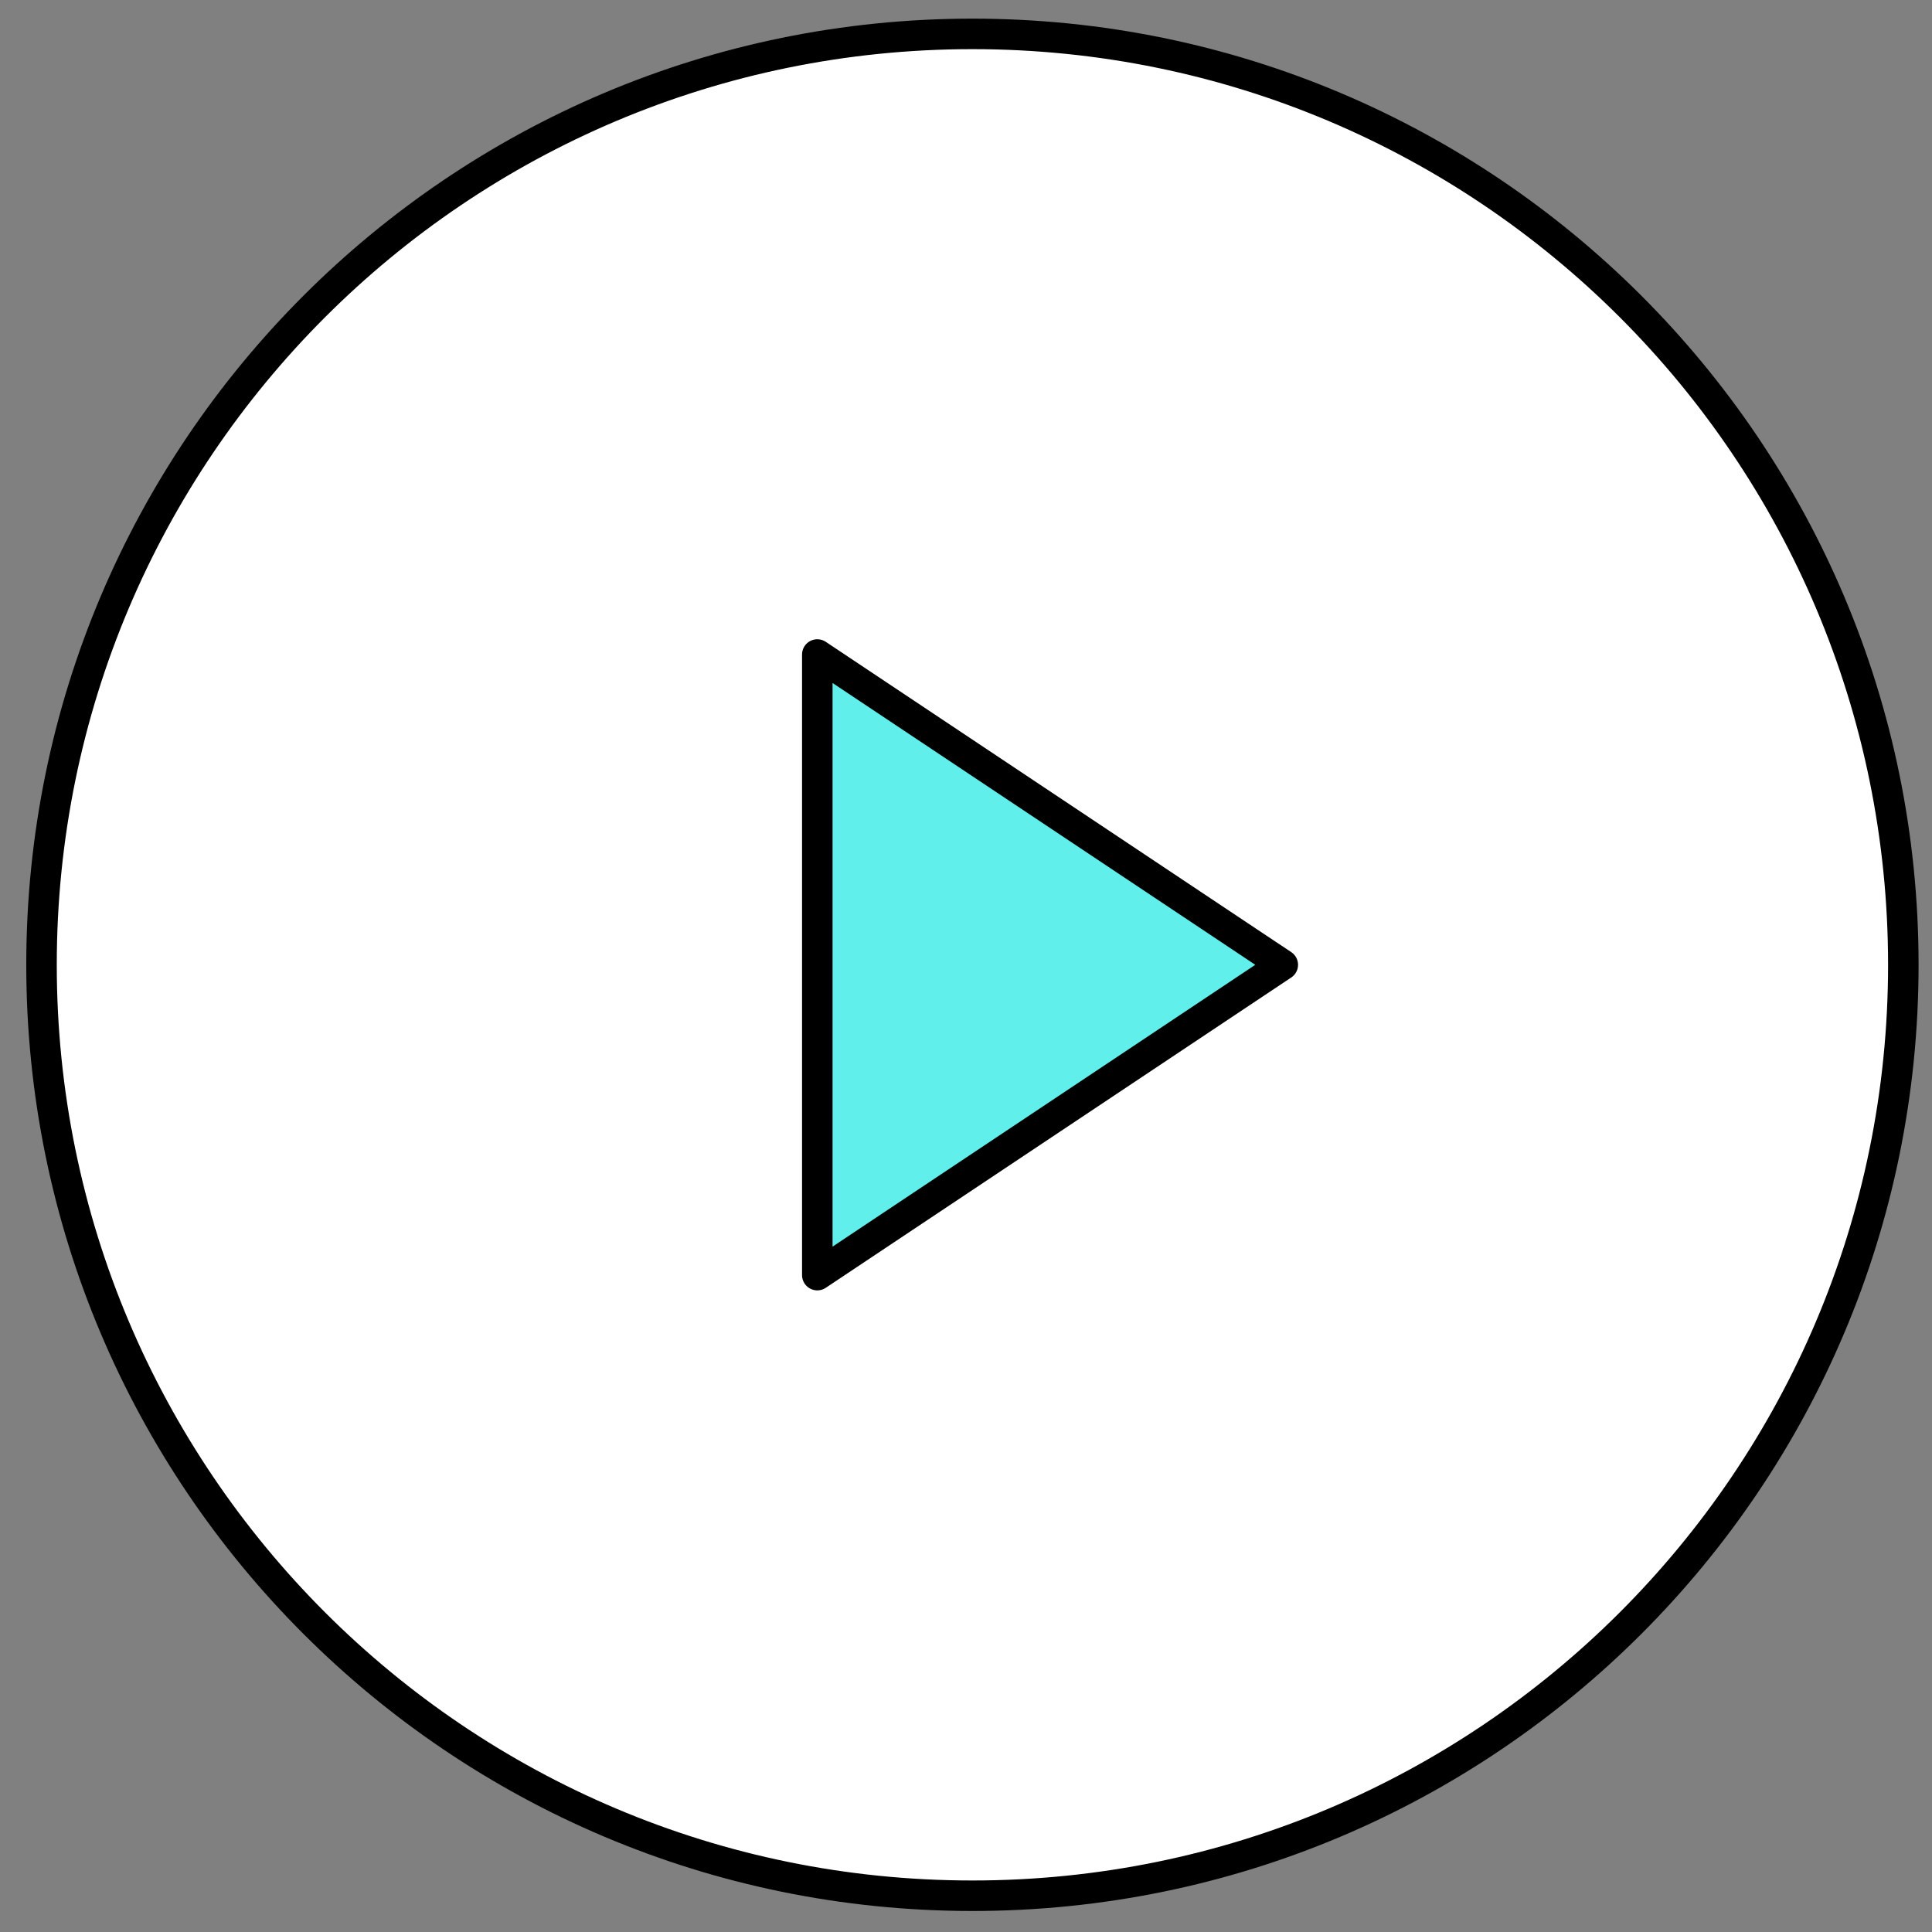 <svg width="57" height="57" viewBox="0 0 57 57" fill="none" xmlns="http://www.w3.org/2000/svg">
<rect x="0" y="0" width="57" height="57" fill="#808080" stroke="none"/>
<path d="M28.689 55.93C43.858 55.93 56.154 43.633 56.154 28.465C56.154 13.296 43.858 1 28.689 1C13.521 1 1.225 13.296 1.225 28.465C1.225 43.633 13.521 55.93 28.689 55.93Z" fill="white" stroke="black" stroke-width="0.9" stroke-miterlimit="10"/>
<path d="M37.846 28.465L24.113 19.31V37.62L37.846 28.465Z" fill="#60EFEB" stroke="black" stroke-width="0.9" stroke-linecap="round" stroke-linejoin="round"/>
</svg>

